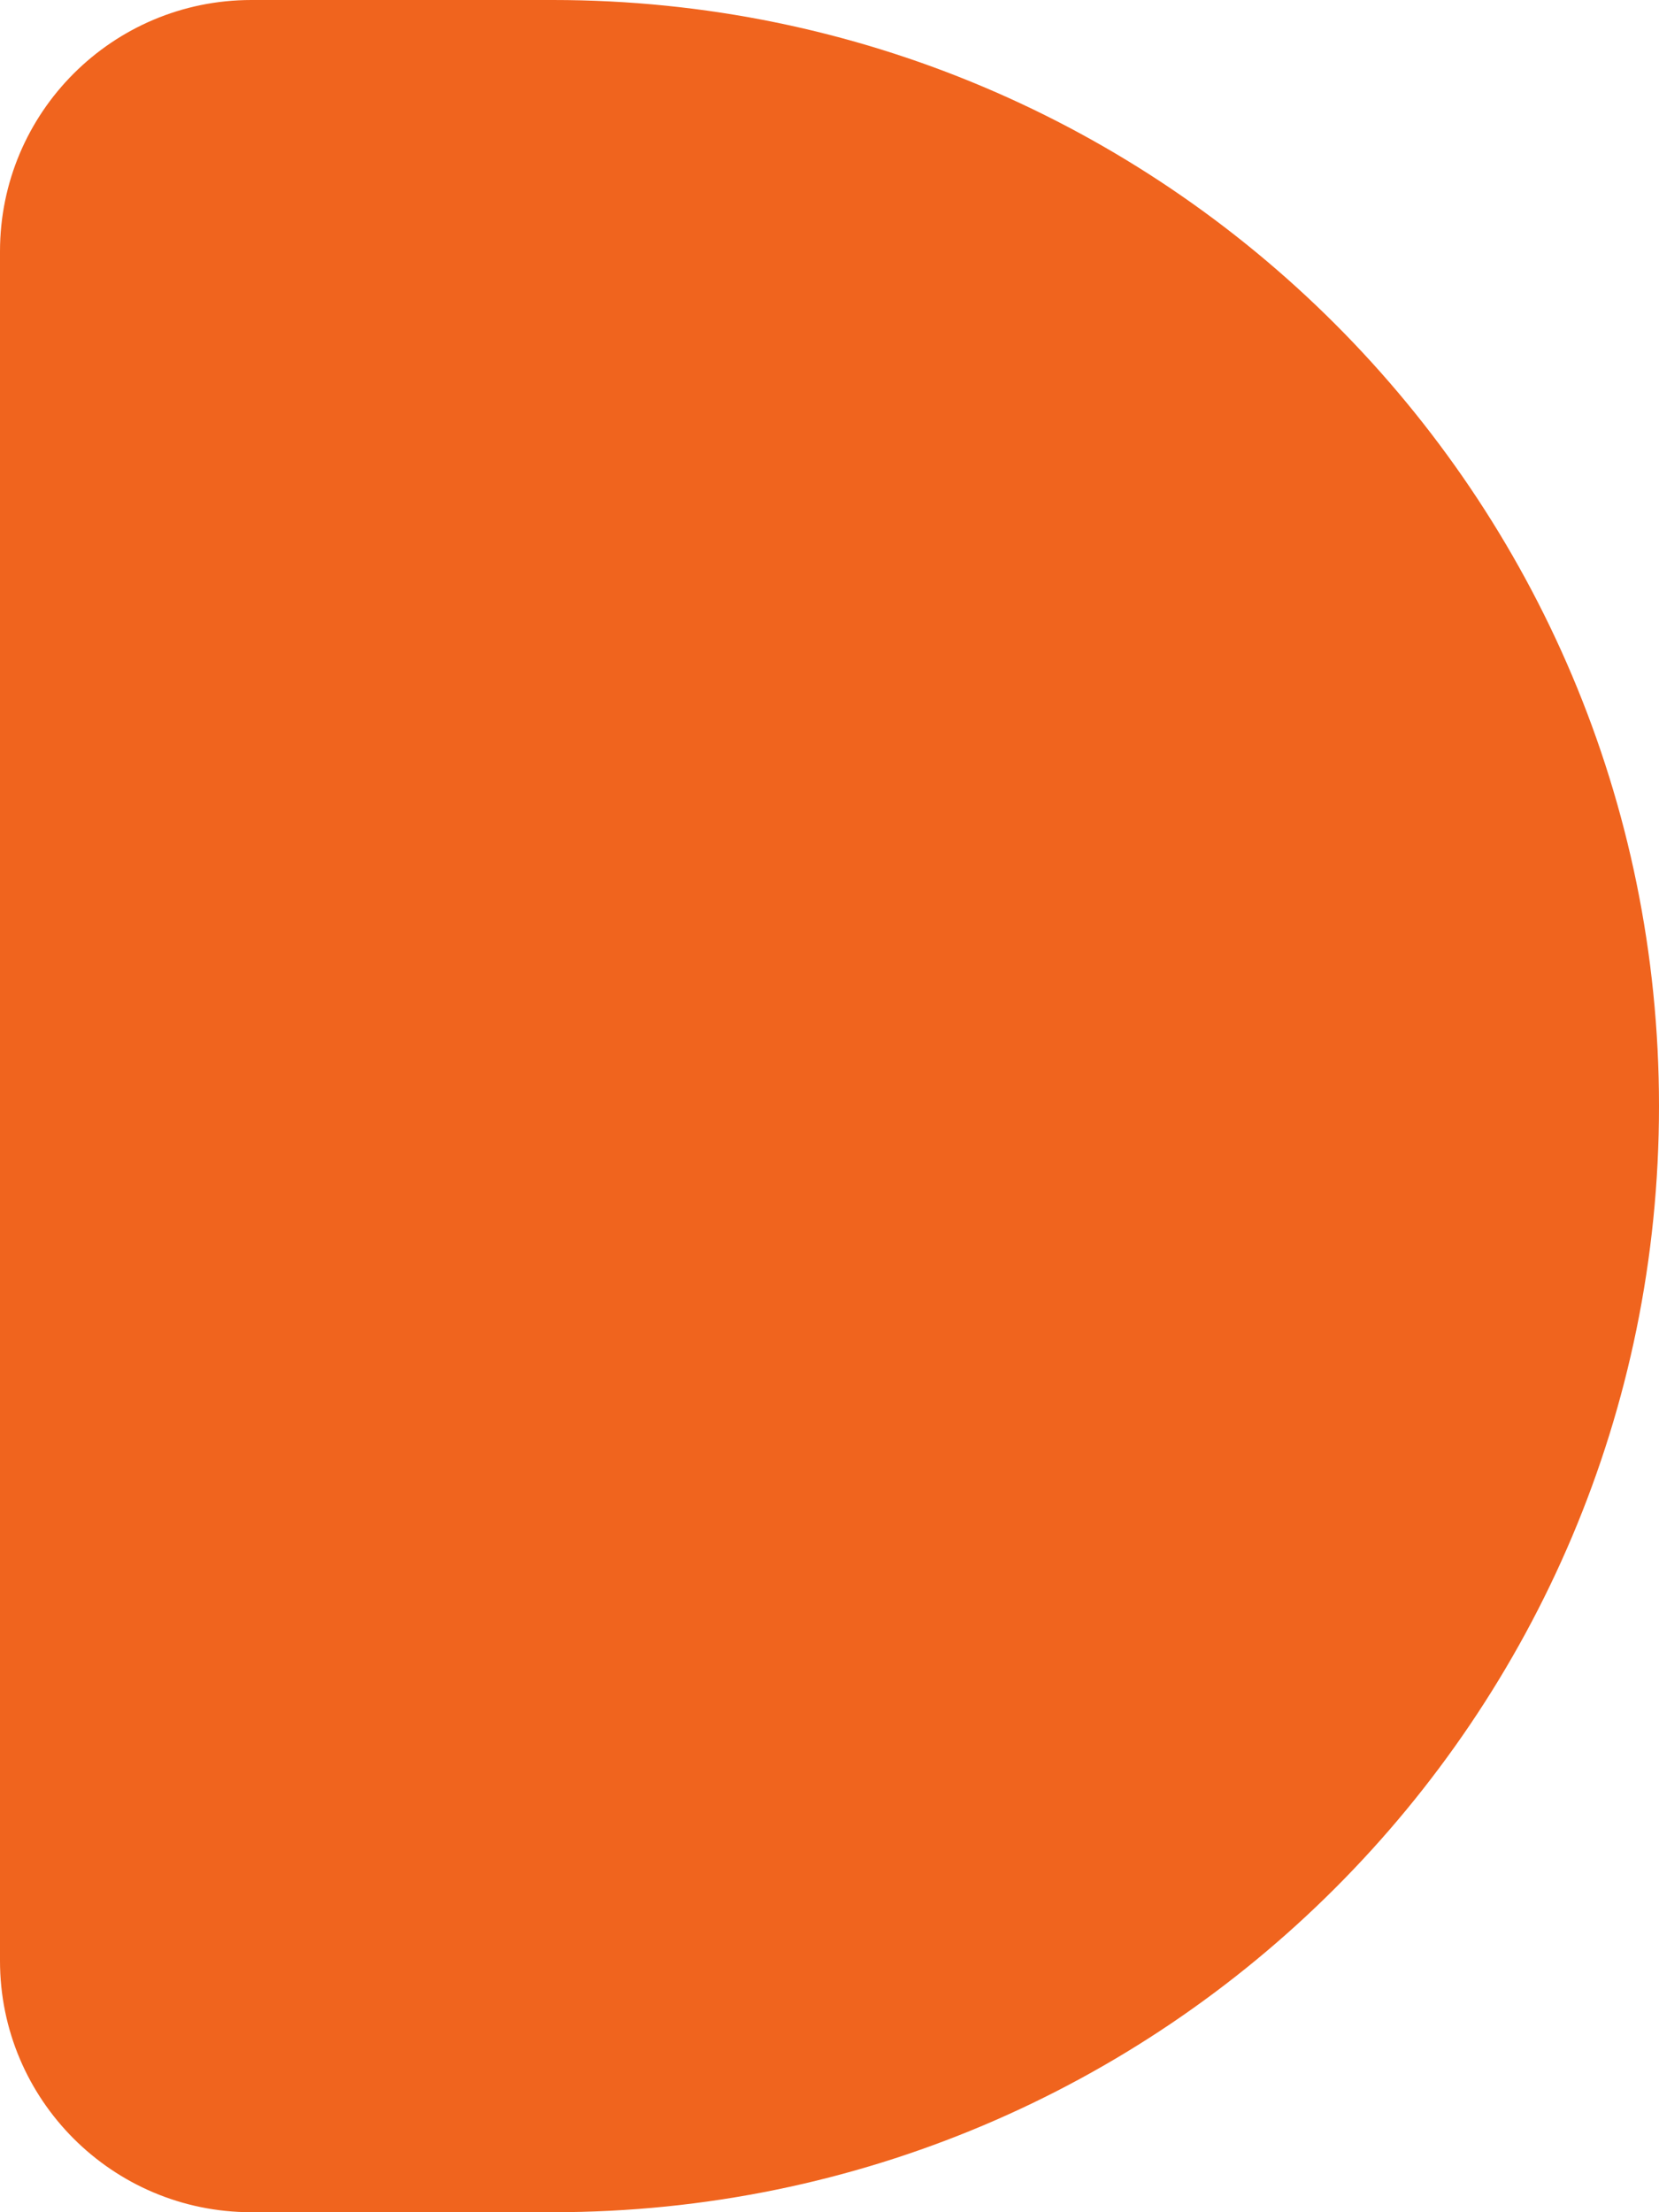 <?xml version="1.0" encoding="UTF-8"?> <svg xmlns="http://www.w3.org/2000/svg" width="132" height="176" viewBox="0 0 132 176" fill="none"><path d="M0 20C0 8.954 8.954 0 20 0H44C92.601 0 132 39.399 132 88V88C132 136.601 92.601 176 44 176H20C8.954 176 0 167.046 0 156V20Z" fill="#F0641E"></path></svg> 